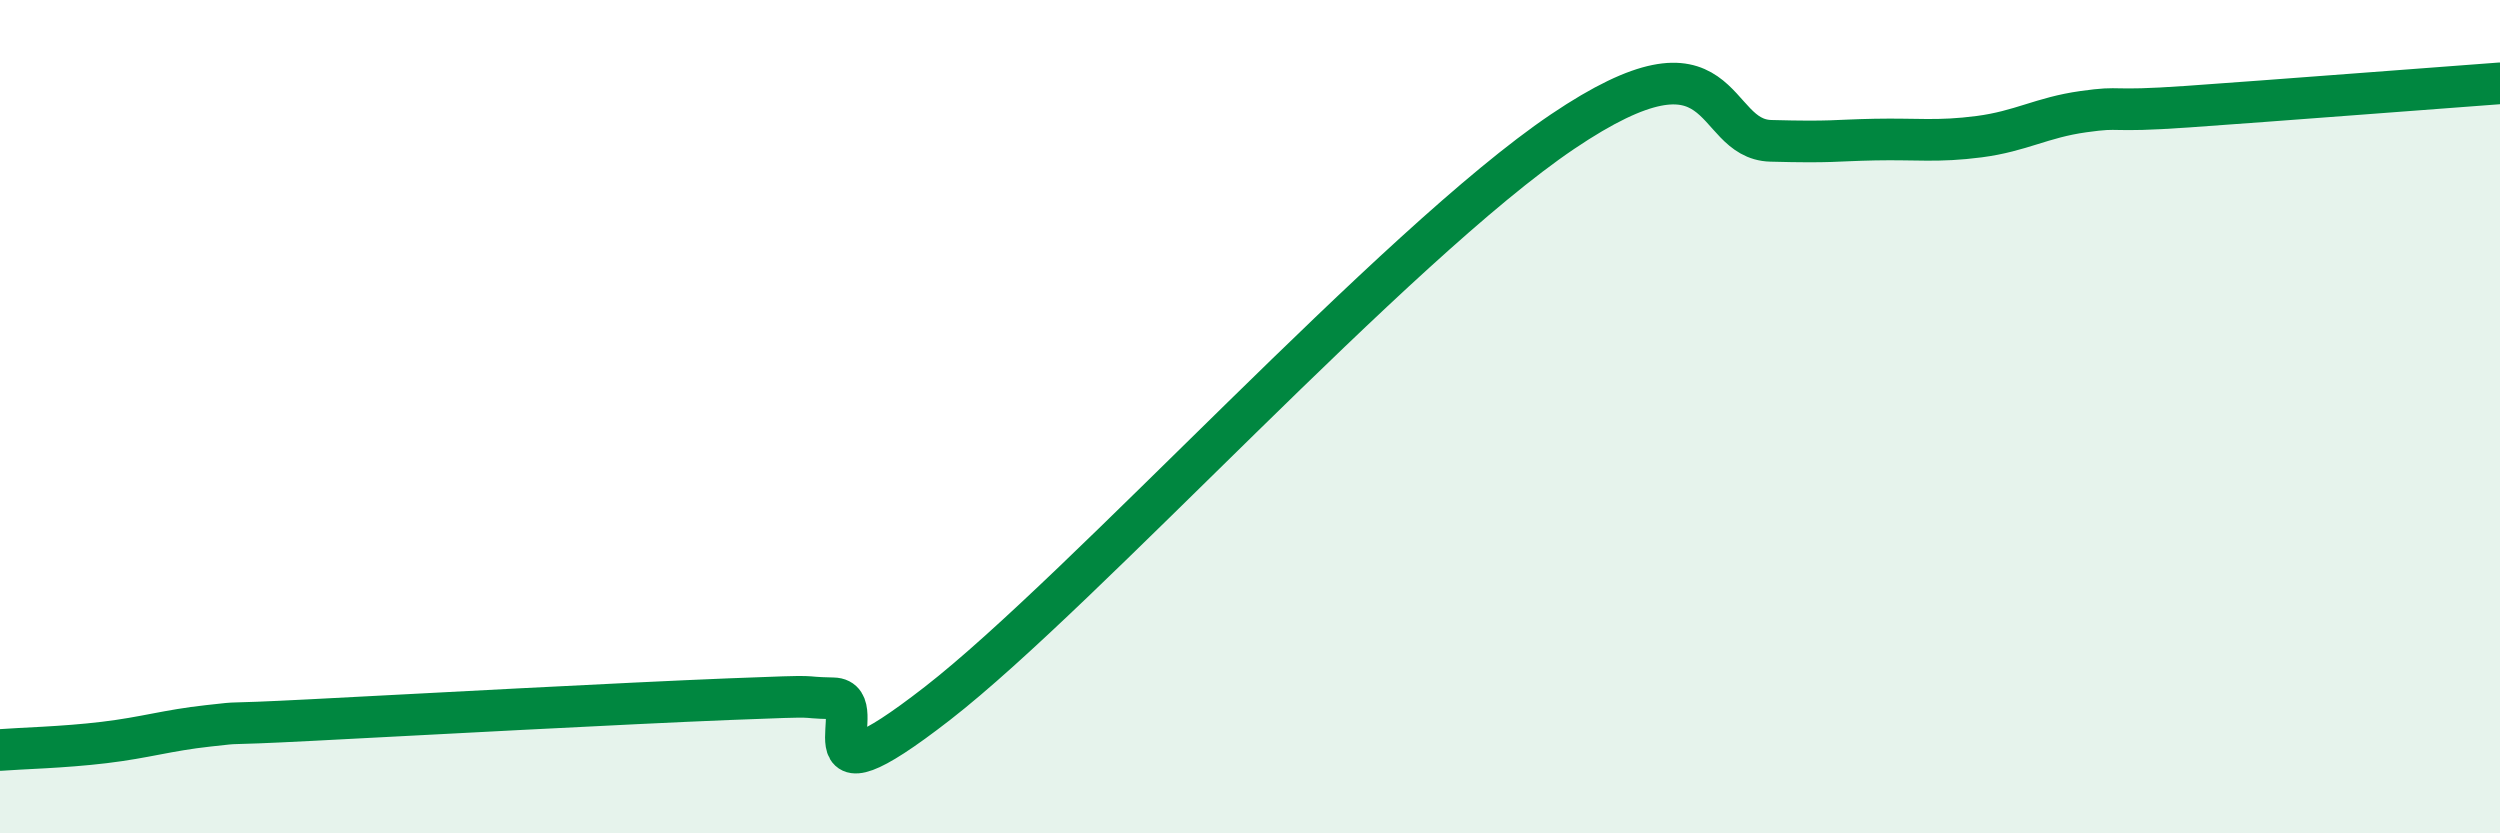 
    <svg width="60" height="20" viewBox="0 0 60 20" xmlns="http://www.w3.org/2000/svg">
      <path
        d="M 0,18 C 0.5,17.96 1.5,17.94 2.5,17.82 C 3.5,17.7 4,17.53 5,17.42 C 6,17.31 5,17.41 7.5,17.28 C 10,17.15 15,16.88 17.5,16.78 C 20,16.68 19,16.74 20,16.76 C 21,16.78 19,19.6 22.5,16.88 C 26,14.16 33.5,5.86 37.5,3.16 C 41.5,0.46 41,3.34 42.5,3.38 C 44,3.42 44,3.37 45,3.35 C 46,3.33 46.5,3.41 47.5,3.28 C 48.5,3.15 49,2.82 50,2.68 C 51,2.54 50.5,2.7 52.5,2.56 C 54.5,2.42 58.5,2.11 60,2L60 20L0 20Z"
        fill="#008740"
        opacity="0.1"
        stroke-linecap="round"
        stroke-linejoin="round"
      />
      <path
        d="M 0,18 C 0.5,17.96 1.5,17.94 2.5,17.82 C 3.5,17.7 4,17.53 5,17.42 C 6,17.31 5,17.41 7.5,17.28 C 10,17.15 15,16.88 17.5,16.78 C 20,16.68 19,16.74 20,16.76 C 21,16.78 19,19.6 22.5,16.88 C 26,14.16 33.5,5.86 37.5,3.16 C 41.5,0.46 41,3.34 42.5,3.38 C 44,3.42 44,3.37 45,3.35 C 46,3.33 46.5,3.41 47.5,3.28 C 48.5,3.15 49,2.82 50,2.68 C 51,2.54 50.5,2.7 52.5,2.56 C 54.5,2.42 58.5,2.11 60,2"
        stroke="#008740"
        stroke-width="1"
        fill="none"
        stroke-linecap="round"
        stroke-linejoin="round"
      />
    </svg>
  